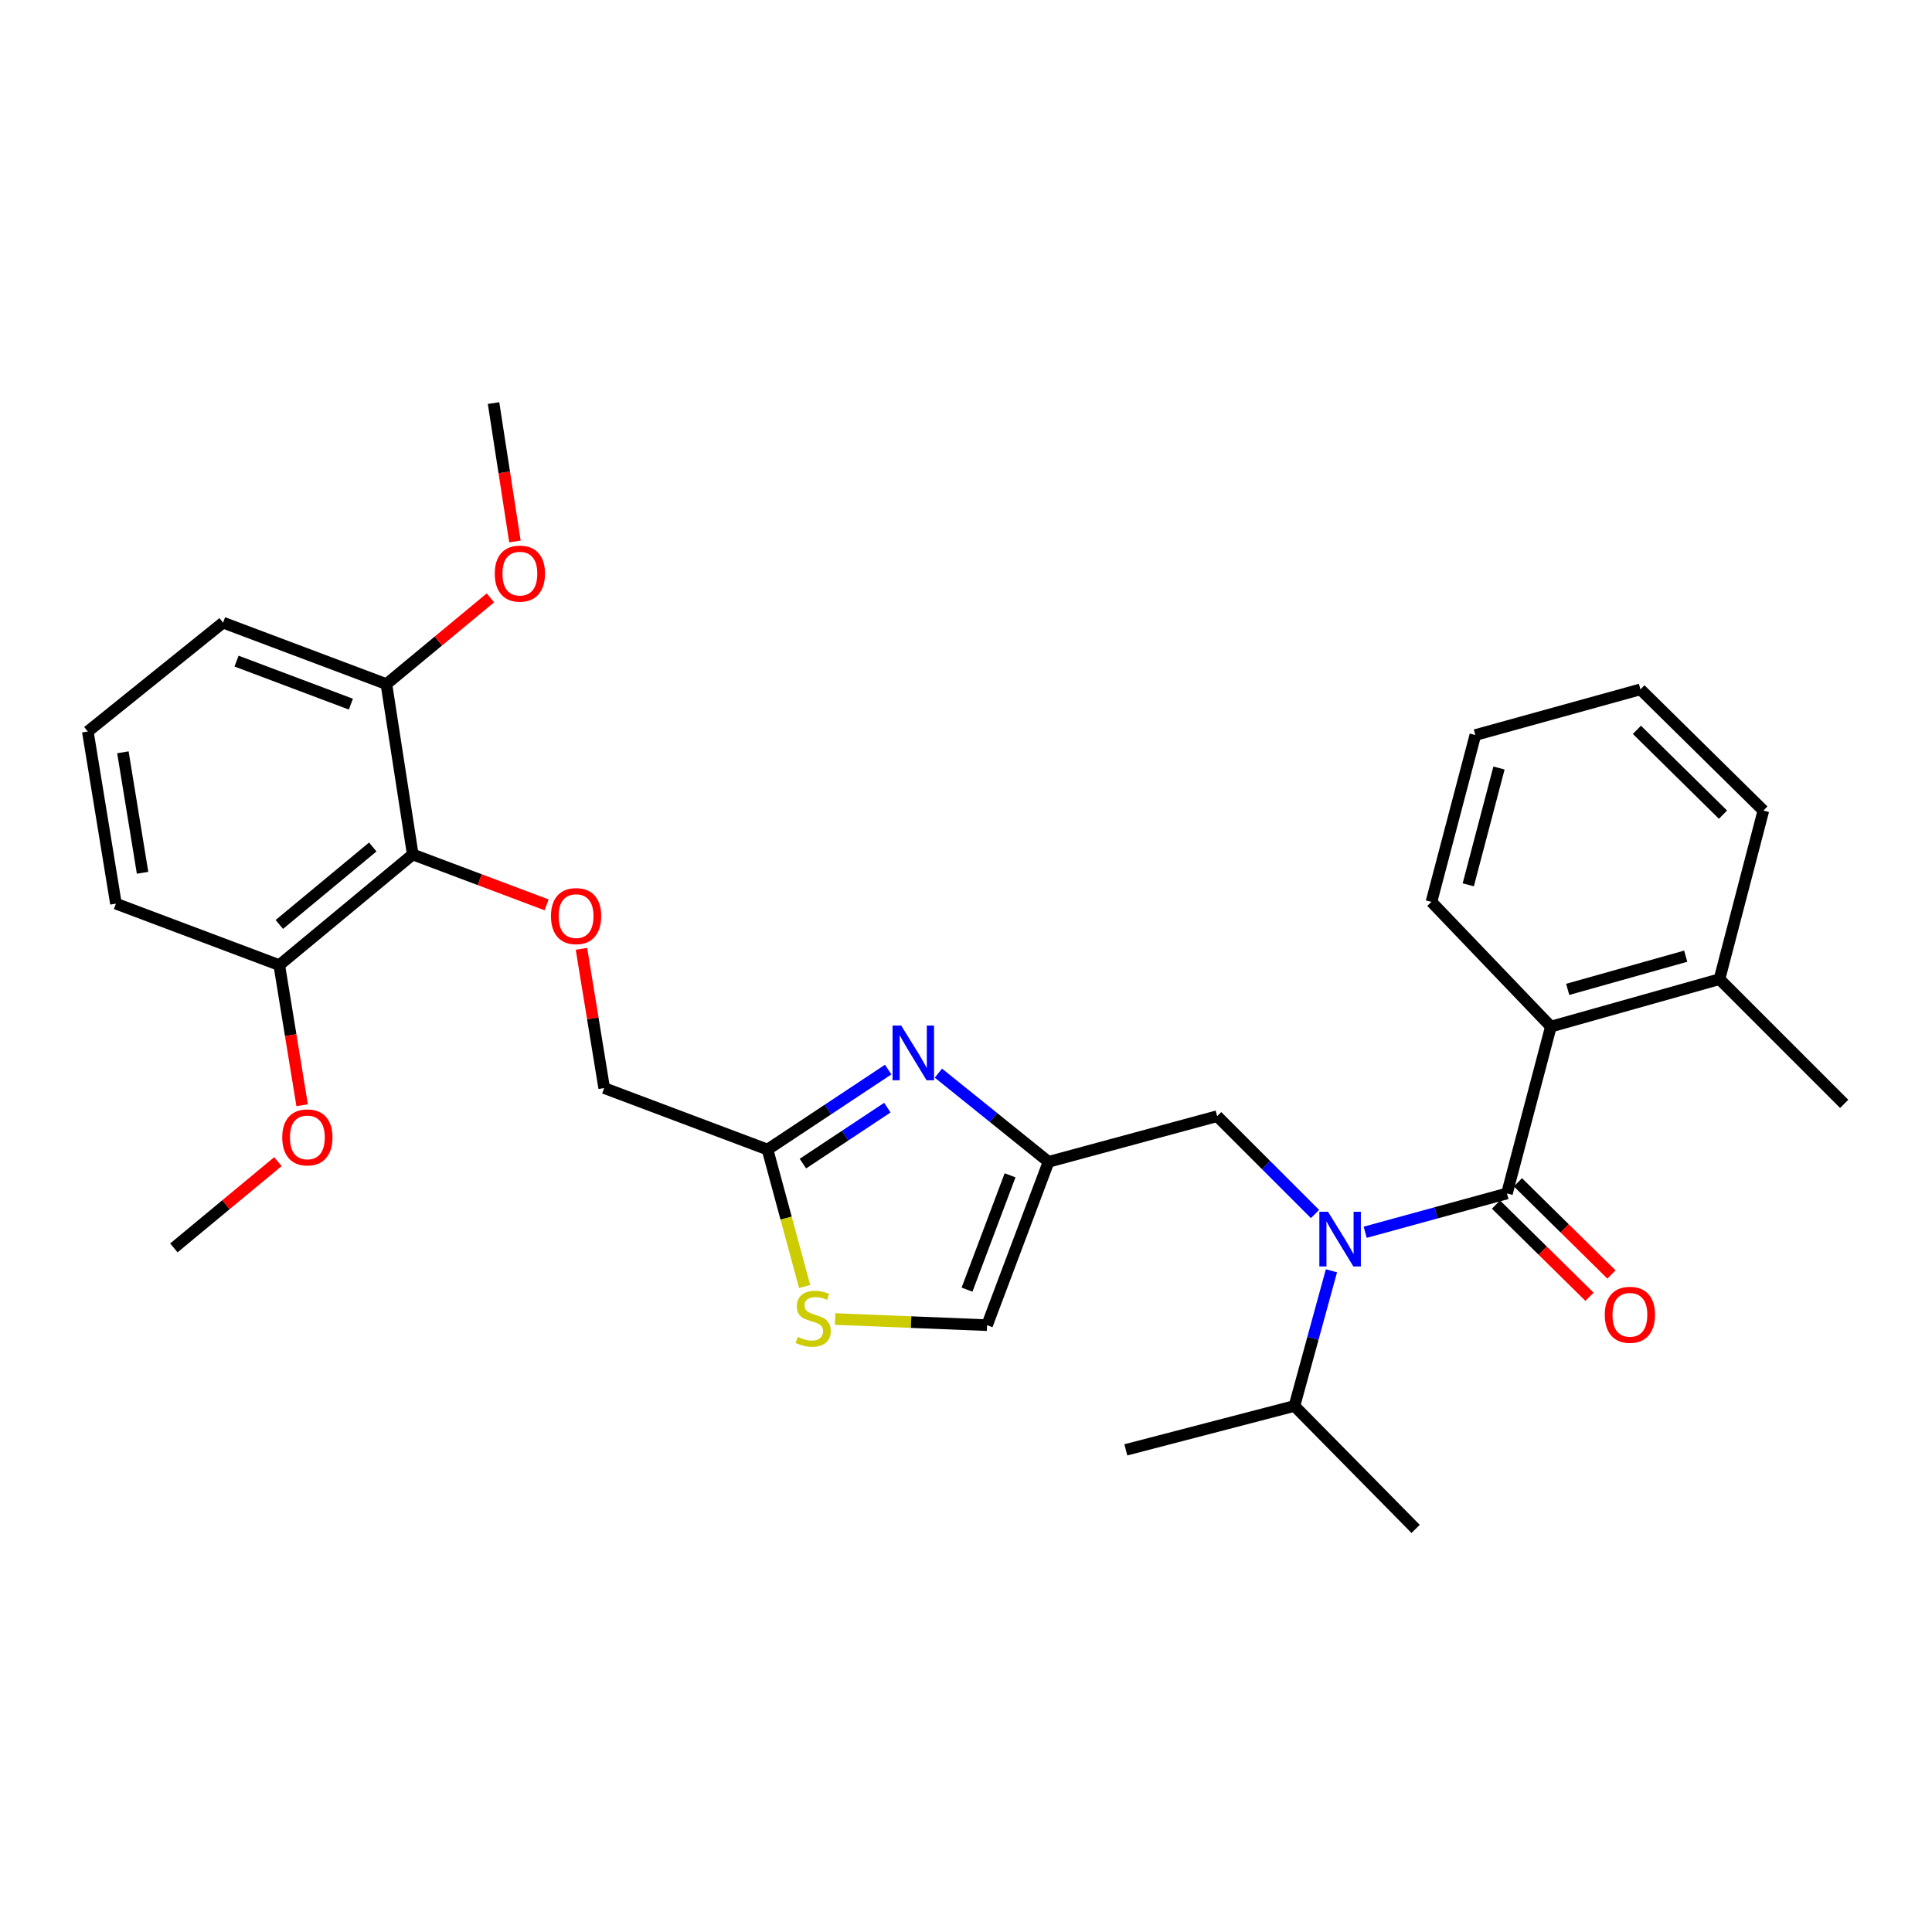 <?xml version='1.0' encoding='iso-8859-1'?>
<svg version='1.1' baseProfile='full'
              xmlns='http://www.w3.org/2000/svg'
                      xmlns:rdkit='http://www.rdkit.org/xml'
                      xmlns:xlink='http://www.w3.org/1999/xlink'
                  xml:space='preserve'
width='1000px' height='1000px' viewBox='0 0 1000 1000'>
<!-- END OF HEADER -->
<rect style='opacity:1.0;fill:#FFFFFF;stroke:none' width='1000' height='1000' x='0' y='0'> </rect>
<path class='bond-0' d='M 802.731,531.365 L 890,506.816' style='fill:none;fill-rule:evenodd;stroke:#000000;stroke-width:6px;stroke-linecap:butt;stroke-linejoin:miter;stroke-opacity:1' />
<path class='bond-0' d='M 811.438,512.101 L 872.526,494.917' style='fill:none;fill-rule:evenodd;stroke:#000000;stroke-width:6px;stroke-linecap:butt;stroke-linejoin:miter;stroke-opacity:1' />
<path class='bond-1' d='M 802.731,531.365 L 740.909,466.819' style='fill:none;fill-rule:evenodd;stroke:#000000;stroke-width:6px;stroke-linecap:butt;stroke-linejoin:miter;stroke-opacity:1' />
<path class='bond-2' d='M 802.731,531.365 L 779.998,617.726' style='fill:none;fill-rule:evenodd;stroke:#000000;stroke-width:6px;stroke-linecap:butt;stroke-linejoin:miter;stroke-opacity:1' />
<path class='bond-3' d='M 680.648,628.376 L 655.324,603.052' style='fill:none;fill-rule:evenodd;stroke:#0000FF;stroke-width:6px;stroke-linecap:butt;stroke-linejoin:miter;stroke-opacity:1' />
<path class='bond-3' d='M 655.324,603.052 L 630,577.728' style='fill:none;fill-rule:evenodd;stroke:#000000;stroke-width:6px;stroke-linecap:butt;stroke-linejoin:miter;stroke-opacity:1' />
<path class='bond-4' d='M 706.616,637.813 L 743.307,627.769' style='fill:none;fill-rule:evenodd;stroke:#0000FF;stroke-width:6px;stroke-linecap:butt;stroke-linejoin:miter;stroke-opacity:1' />
<path class='bond-4' d='M 743.307,627.769 L 779.998,617.726' style='fill:none;fill-rule:evenodd;stroke:#000000;stroke-width:6px;stroke-linecap:butt;stroke-linejoin:miter;stroke-opacity:1' />
<path class='bond-5' d='M 689.149,657.764 L 679.573,692.746' style='fill:none;fill-rule:evenodd;stroke:#0000FF;stroke-width:6px;stroke-linecap:butt;stroke-linejoin:miter;stroke-opacity:1' />
<path class='bond-5' d='M 679.573,692.746 L 669.997,727.727' style='fill:none;fill-rule:evenodd;stroke:#000000;stroke-width:6px;stroke-linecap:butt;stroke-linejoin:miter;stroke-opacity:1' />
<path class='bond-6' d='M 774.317,623.489 L 798.519,647.346' style='fill:none;fill-rule:evenodd;stroke:#000000;stroke-width:6px;stroke-linecap:butt;stroke-linejoin:miter;stroke-opacity:1' />
<path class='bond-6' d='M 798.519,647.346 L 822.721,671.202' style='fill:none;fill-rule:evenodd;stroke:#FF0000;stroke-width:6px;stroke-linecap:butt;stroke-linejoin:miter;stroke-opacity:1' />
<path class='bond-6' d='M 785.68,611.962 L 809.882,635.818' style='fill:none;fill-rule:evenodd;stroke:#000000;stroke-width:6px;stroke-linecap:butt;stroke-linejoin:miter;stroke-opacity:1' />
<path class='bond-6' d='M 809.882,635.818 L 834.083,659.675' style='fill:none;fill-rule:evenodd;stroke:#FF0000;stroke-width:6px;stroke-linecap:butt;stroke-linejoin:miter;stroke-opacity:1' />
<path class='bond-7' d='M 890,506.816 L 954.545,571.362' style='fill:none;fill-rule:evenodd;stroke:#000000;stroke-width:6px;stroke-linecap:butt;stroke-linejoin:miter;stroke-opacity:1' />
<path class='bond-8' d='M 890,506.816 L 912.723,419.547' style='fill:none;fill-rule:evenodd;stroke:#000000;stroke-width:6px;stroke-linecap:butt;stroke-linejoin:miter;stroke-opacity:1' />
<path class='bond-9' d='M 740.909,466.819 L 763.633,380.458' style='fill:none;fill-rule:evenodd;stroke:#000000;stroke-width:6px;stroke-linecap:butt;stroke-linejoin:miter;stroke-opacity:1' />
<path class='bond-9' d='M 759.971,457.983 L 775.877,397.531' style='fill:none;fill-rule:evenodd;stroke:#000000;stroke-width:6px;stroke-linecap:butt;stroke-linejoin:miter;stroke-opacity:1' />
<path class='bond-10' d='M 669.997,727.727 L 732.726,791.364' style='fill:none;fill-rule:evenodd;stroke:#000000;stroke-width:6px;stroke-linecap:butt;stroke-linejoin:miter;stroke-opacity:1' />
<path class='bond-11' d='M 669.997,727.727 L 582.728,750.45' style='fill:none;fill-rule:evenodd;stroke:#000000;stroke-width:6px;stroke-linecap:butt;stroke-linejoin:miter;stroke-opacity:1' />
<path class='bond-12' d='M 630,577.728 L 542.731,601.36' style='fill:none;fill-rule:evenodd;stroke:#000000;stroke-width:6px;stroke-linecap:butt;stroke-linejoin:miter;stroke-opacity:1' />
<path class='bond-13' d='M 300.959,491.11 L 306.844,527.145' style='fill:none;fill-rule:evenodd;stroke:#FF0000;stroke-width:6px;stroke-linecap:butt;stroke-linejoin:miter;stroke-opacity:1' />
<path class='bond-13' d='M 306.844,527.145 L 312.729,563.179' style='fill:none;fill-rule:evenodd;stroke:#000000;stroke-width:6px;stroke-linecap:butt;stroke-linejoin:miter;stroke-opacity:1' />
<path class='bond-14' d='M 282.921,468.35 L 248.278,455.31' style='fill:none;fill-rule:evenodd;stroke:#FF0000;stroke-width:6px;stroke-linecap:butt;stroke-linejoin:miter;stroke-opacity:1' />
<path class='bond-14' d='M 248.278,455.31 L 213.635,442.27' style='fill:none;fill-rule:evenodd;stroke:#000000;stroke-width:6px;stroke-linecap:butt;stroke-linejoin:miter;stroke-opacity:1' />
<path class='bond-15' d='M 312.729,563.179 L 397.273,595.002' style='fill:none;fill-rule:evenodd;stroke:#000000;stroke-width:6px;stroke-linecap:butt;stroke-linejoin:miter;stroke-opacity:1' />
<path class='bond-16' d='M 432.245,682.729 L 471.577,684.317' style='fill:none;fill-rule:evenodd;stroke:#CCCC00;stroke-width:6px;stroke-linecap:butt;stroke-linejoin:miter;stroke-opacity:1' />
<path class='bond-16' d='M 471.577,684.317 L 510.908,685.904' style='fill:none;fill-rule:evenodd;stroke:#000000;stroke-width:6px;stroke-linecap:butt;stroke-linejoin:miter;stroke-opacity:1' />
<path class='bond-17' d='M 416.477,665.891 L 406.875,630.447' style='fill:none;fill-rule:evenodd;stroke:#CCCC00;stroke-width:6px;stroke-linecap:butt;stroke-linejoin:miter;stroke-opacity:1' />
<path class='bond-17' d='M 406.875,630.447 L 397.273,595.002' style='fill:none;fill-rule:evenodd;stroke:#000000;stroke-width:6px;stroke-linecap:butt;stroke-linejoin:miter;stroke-opacity:1' />
<path class='bond-18' d='M 510.908,685.904 L 542.731,601.36' style='fill:none;fill-rule:evenodd;stroke:#000000;stroke-width:6px;stroke-linecap:butt;stroke-linejoin:miter;stroke-opacity:1' />
<path class='bond-18' d='M 500.533,667.521 L 522.809,608.339' style='fill:none;fill-rule:evenodd;stroke:#000000;stroke-width:6px;stroke-linecap:butt;stroke-linejoin:miter;stroke-opacity:1' />
<path class='bond-19' d='M 200.003,354.093 L 115.459,322.27' style='fill:none;fill-rule:evenodd;stroke:#000000;stroke-width:6px;stroke-linecap:butt;stroke-linejoin:miter;stroke-opacity:1' />
<path class='bond-19' d='M 181.619,364.468 L 122.438,342.191' style='fill:none;fill-rule:evenodd;stroke:#000000;stroke-width:6px;stroke-linecap:butt;stroke-linejoin:miter;stroke-opacity:1' />
<path class='bond-20' d='M 200.003,354.093 L 213.635,442.27' style='fill:none;fill-rule:evenodd;stroke:#000000;stroke-width:6px;stroke-linecap:butt;stroke-linejoin:miter;stroke-opacity:1' />
<path class='bond-21' d='M 200.003,354.093 L 226.925,331.776' style='fill:none;fill-rule:evenodd;stroke:#000000;stroke-width:6px;stroke-linecap:butt;stroke-linejoin:miter;stroke-opacity:1' />
<path class='bond-21' d='M 226.925,331.776 L 253.846,309.458' style='fill:none;fill-rule:evenodd;stroke:#FF0000;stroke-width:6px;stroke-linecap:butt;stroke-linejoin:miter;stroke-opacity:1' />
<path class='bond-22' d='M 115.459,322.27 L 45.455,378.633' style='fill:none;fill-rule:evenodd;stroke:#000000;stroke-width:6px;stroke-linecap:butt;stroke-linejoin:miter;stroke-opacity:1' />
<path class='bond-23' d='M 45.455,378.633 L 60.004,467.727' style='fill:none;fill-rule:evenodd;stroke:#000000;stroke-width:6px;stroke-linecap:butt;stroke-linejoin:miter;stroke-opacity:1' />
<path class='bond-23' d='M 63.611,389.388 L 73.796,451.754' style='fill:none;fill-rule:evenodd;stroke:#000000;stroke-width:6px;stroke-linecap:butt;stroke-linejoin:miter;stroke-opacity:1' />
<path class='bond-24' d='M 60.004,467.727 L 144.548,499.541' style='fill:none;fill-rule:evenodd;stroke:#000000;stroke-width:6px;stroke-linecap:butt;stroke-linejoin:miter;stroke-opacity:1' />
<path class='bond-25' d='M 144.548,499.541 L 213.635,442.27' style='fill:none;fill-rule:evenodd;stroke:#000000;stroke-width:6px;stroke-linecap:butt;stroke-linejoin:miter;stroke-opacity:1' />
<path class='bond-25' d='M 144.581,478.49 L 192.942,438.4' style='fill:none;fill-rule:evenodd;stroke:#000000;stroke-width:6px;stroke-linecap:butt;stroke-linejoin:miter;stroke-opacity:1' />
<path class='bond-26' d='M 144.548,499.541 L 150.466,535.8' style='fill:none;fill-rule:evenodd;stroke:#000000;stroke-width:6px;stroke-linecap:butt;stroke-linejoin:miter;stroke-opacity:1' />
<path class='bond-26' d='M 150.466,535.8 L 156.383,572.059' style='fill:none;fill-rule:evenodd;stroke:#FF0000;stroke-width:6px;stroke-linecap:butt;stroke-linejoin:miter;stroke-opacity:1' />
<path class='bond-27' d='M 143.845,601.272 L 116.923,623.59' style='fill:none;fill-rule:evenodd;stroke:#FF0000;stroke-width:6px;stroke-linecap:butt;stroke-linejoin:miter;stroke-opacity:1' />
<path class='bond-27' d='M 116.923,623.59 L 90.002,645.907' style='fill:none;fill-rule:evenodd;stroke:#000000;stroke-width:6px;stroke-linecap:butt;stroke-linejoin:miter;stroke-opacity:1' />
<path class='bond-28' d='M 266.531,280.271 L 260.995,244.453' style='fill:none;fill-rule:evenodd;stroke:#FF0000;stroke-width:6px;stroke-linecap:butt;stroke-linejoin:miter;stroke-opacity:1' />
<path class='bond-28' d='M 260.995,244.453 L 255.458,208.636' style='fill:none;fill-rule:evenodd;stroke:#000000;stroke-width:6px;stroke-linecap:butt;stroke-linejoin:miter;stroke-opacity:1' />
<path class='bond-29' d='M 542.731,601.36 L 514.222,578.406' style='fill:none;fill-rule:evenodd;stroke:#000000;stroke-width:6px;stroke-linecap:butt;stroke-linejoin:miter;stroke-opacity:1' />
<path class='bond-29' d='M 514.222,578.406 L 485.714,555.453' style='fill:none;fill-rule:evenodd;stroke:#0000FF;stroke-width:6px;stroke-linecap:butt;stroke-linejoin:miter;stroke-opacity:1' />
<path class='bond-30' d='M 459.724,553.614 L 428.499,574.308' style='fill:none;fill-rule:evenodd;stroke:#0000FF;stroke-width:6px;stroke-linecap:butt;stroke-linejoin:miter;stroke-opacity:1' />
<path class='bond-30' d='M 428.499,574.308 L 397.273,595.002' style='fill:none;fill-rule:evenodd;stroke:#000000;stroke-width:6px;stroke-linecap:butt;stroke-linejoin:miter;stroke-opacity:1' />
<path class='bond-30' d='M 459.298,573.314 L 437.44,587.8' style='fill:none;fill-rule:evenodd;stroke:#0000FF;stroke-width:6px;stroke-linecap:butt;stroke-linejoin:miter;stroke-opacity:1' />
<path class='bond-30' d='M 437.44,587.8 L 415.583,602.286' style='fill:none;fill-rule:evenodd;stroke:#000000;stroke-width:6px;stroke-linecap:butt;stroke-linejoin:miter;stroke-opacity:1' />
<path class='bond-31' d='M 912.723,419.547 L 849.085,356.818' style='fill:none;fill-rule:evenodd;stroke:#000000;stroke-width:6px;stroke-linecap:butt;stroke-linejoin:miter;stroke-opacity:1' />
<path class='bond-31' d='M 891.815,421.665 L 847.268,377.754' style='fill:none;fill-rule:evenodd;stroke:#000000;stroke-width:6px;stroke-linecap:butt;stroke-linejoin:miter;stroke-opacity:1' />
<path class='bond-32' d='M 763.633,380.458 L 849.085,356.818' style='fill:none;fill-rule:evenodd;stroke:#000000;stroke-width:6px;stroke-linecap:butt;stroke-linejoin:miter;stroke-opacity:1' />
<path  class='atom-1' d='M 687.377 627.206
L 696.657 642.206
Q 697.577 643.686, 699.057 646.366
Q 700.537 649.046, 700.617 649.206
L 700.617 627.206
L 704.377 627.206
L 704.377 655.526
L 700.497 655.526
L 690.537 639.126
Q 689.377 637.206, 688.137 635.006
Q 686.937 632.806, 686.577 632.126
L 686.577 655.526
L 682.897 655.526
L 682.897 627.206
L 687.377 627.206
' fill='#0000FF'/>
<path  class='atom-3' d='M 830.636 680.535
Q 830.636 673.735, 833.996 669.935
Q 837.356 666.135, 843.636 666.135
Q 849.916 666.135, 853.276 669.935
Q 856.636 673.735, 856.636 680.535
Q 856.636 687.415, 853.236 691.335
Q 849.836 695.215, 843.636 695.215
Q 837.396 695.215, 833.996 691.335
Q 830.636 687.455, 830.636 680.535
M 843.636 692.015
Q 847.956 692.015, 850.276 689.135
Q 852.636 686.215, 852.636 680.535
Q 852.636 674.975, 850.276 672.175
Q 847.956 669.335, 843.636 669.335
Q 839.316 669.335, 836.956 672.135
Q 834.636 674.935, 834.636 680.535
Q 834.636 686.255, 836.956 689.135
Q 839.316 692.015, 843.636 692.015
' fill='#FF0000'/>
<path  class='atom-9' d='M 285.18 474.174
Q 285.18 467.374, 288.54 463.574
Q 291.9 459.774, 298.18 459.774
Q 304.46 459.774, 307.82 463.574
Q 311.18 467.374, 311.18 474.174
Q 311.18 481.054, 307.78 484.974
Q 304.38 488.854, 298.18 488.854
Q 291.94 488.854, 288.54 484.974
Q 285.18 481.094, 285.18 474.174
M 298.18 485.654
Q 302.5 485.654, 304.82 482.774
Q 307.18 479.854, 307.18 474.174
Q 307.18 468.614, 304.82 465.814
Q 302.5 462.974, 298.18 462.974
Q 293.86 462.974, 291.5 465.774
Q 289.18 468.574, 289.18 474.174
Q 289.18 479.894, 291.5 482.774
Q 293.86 485.654, 298.18 485.654
' fill='#FF0000'/>
<path  class='atom-11' d='M 412.914 691.991
Q 413.234 692.111, 414.554 692.671
Q 415.874 693.231, 417.314 693.591
Q 418.794 693.911, 420.234 693.911
Q 422.914 693.911, 424.474 692.631
Q 426.034 691.311, 426.034 689.031
Q 426.034 687.471, 425.234 686.511
Q 424.474 685.551, 423.274 685.031
Q 422.074 684.511, 420.074 683.911
Q 417.554 683.151, 416.034 682.431
Q 414.554 681.711, 413.474 680.191
Q 412.434 678.671, 412.434 676.111
Q 412.434 672.551, 414.834 670.351
Q 417.274 668.151, 422.074 668.151
Q 425.354 668.151, 429.074 669.711
L 428.154 672.791
Q 424.754 671.391, 422.194 671.391
Q 419.434 671.391, 417.914 672.551
Q 416.394 673.671, 416.434 675.631
Q 416.434 677.151, 417.194 678.071
Q 417.994 678.991, 419.114 679.511
Q 420.274 680.031, 422.194 680.631
Q 424.754 681.431, 426.274 682.231
Q 427.794 683.031, 428.874 684.671
Q 429.994 686.271, 429.994 689.031
Q 429.994 692.951, 427.354 695.071
Q 424.754 697.151, 420.394 697.151
Q 417.874 697.151, 415.954 696.591
Q 414.074 696.071, 411.834 695.151
L 412.914 691.991
' fill='#CCCC00'/>
<path  class='atom-19' d='M 146.089 588.716
Q 146.089 581.916, 149.449 578.116
Q 152.809 574.316, 159.089 574.316
Q 165.369 574.316, 168.729 578.116
Q 172.089 581.916, 172.089 588.716
Q 172.089 595.596, 168.689 599.516
Q 165.289 603.396, 159.089 603.396
Q 152.849 603.396, 149.449 599.516
Q 146.089 595.636, 146.089 588.716
M 159.089 600.196
Q 163.409 600.196, 165.729 597.316
Q 168.089 594.396, 168.089 588.716
Q 168.089 583.156, 165.729 580.356
Q 163.409 577.516, 159.089 577.516
Q 154.769 577.516, 152.409 580.316
Q 150.089 583.116, 150.089 588.716
Q 150.089 594.436, 152.409 597.316
Q 154.769 600.196, 159.089 600.196
' fill='#FF0000'/>
<path  class='atom-21' d='M 256.09 296.902
Q 256.09 290.102, 259.45 286.302
Q 262.81 282.502, 269.09 282.502
Q 275.37 282.502, 278.73 286.302
Q 282.09 290.102, 282.09 296.902
Q 282.09 303.782, 278.69 307.702
Q 275.29 311.582, 269.09 311.582
Q 262.85 311.582, 259.45 307.702
Q 256.09 303.822, 256.09 296.902
M 269.09 308.382
Q 273.41 308.382, 275.73 305.502
Q 278.09 302.582, 278.09 296.902
Q 278.09 291.342, 275.73 288.542
Q 273.41 285.702, 269.09 285.702
Q 264.77 285.702, 262.41 288.502
Q 260.09 291.302, 260.09 296.902
Q 260.09 302.622, 262.41 305.502
Q 264.77 308.382, 269.09 308.382
' fill='#FF0000'/>
<path  class='atom-24' d='M 466.467 530.837
L 475.747 545.837
Q 476.667 547.317, 478.147 549.997
Q 479.627 552.677, 479.707 552.837
L 479.707 530.837
L 483.467 530.837
L 483.467 559.157
L 479.587 559.157
L 469.627 542.757
Q 468.467 540.837, 467.227 538.637
Q 466.027 536.437, 465.667 535.757
L 465.667 559.157
L 461.987 559.157
L 461.987 530.837
L 466.467 530.837
' fill='#0000FF'/>
</svg>
